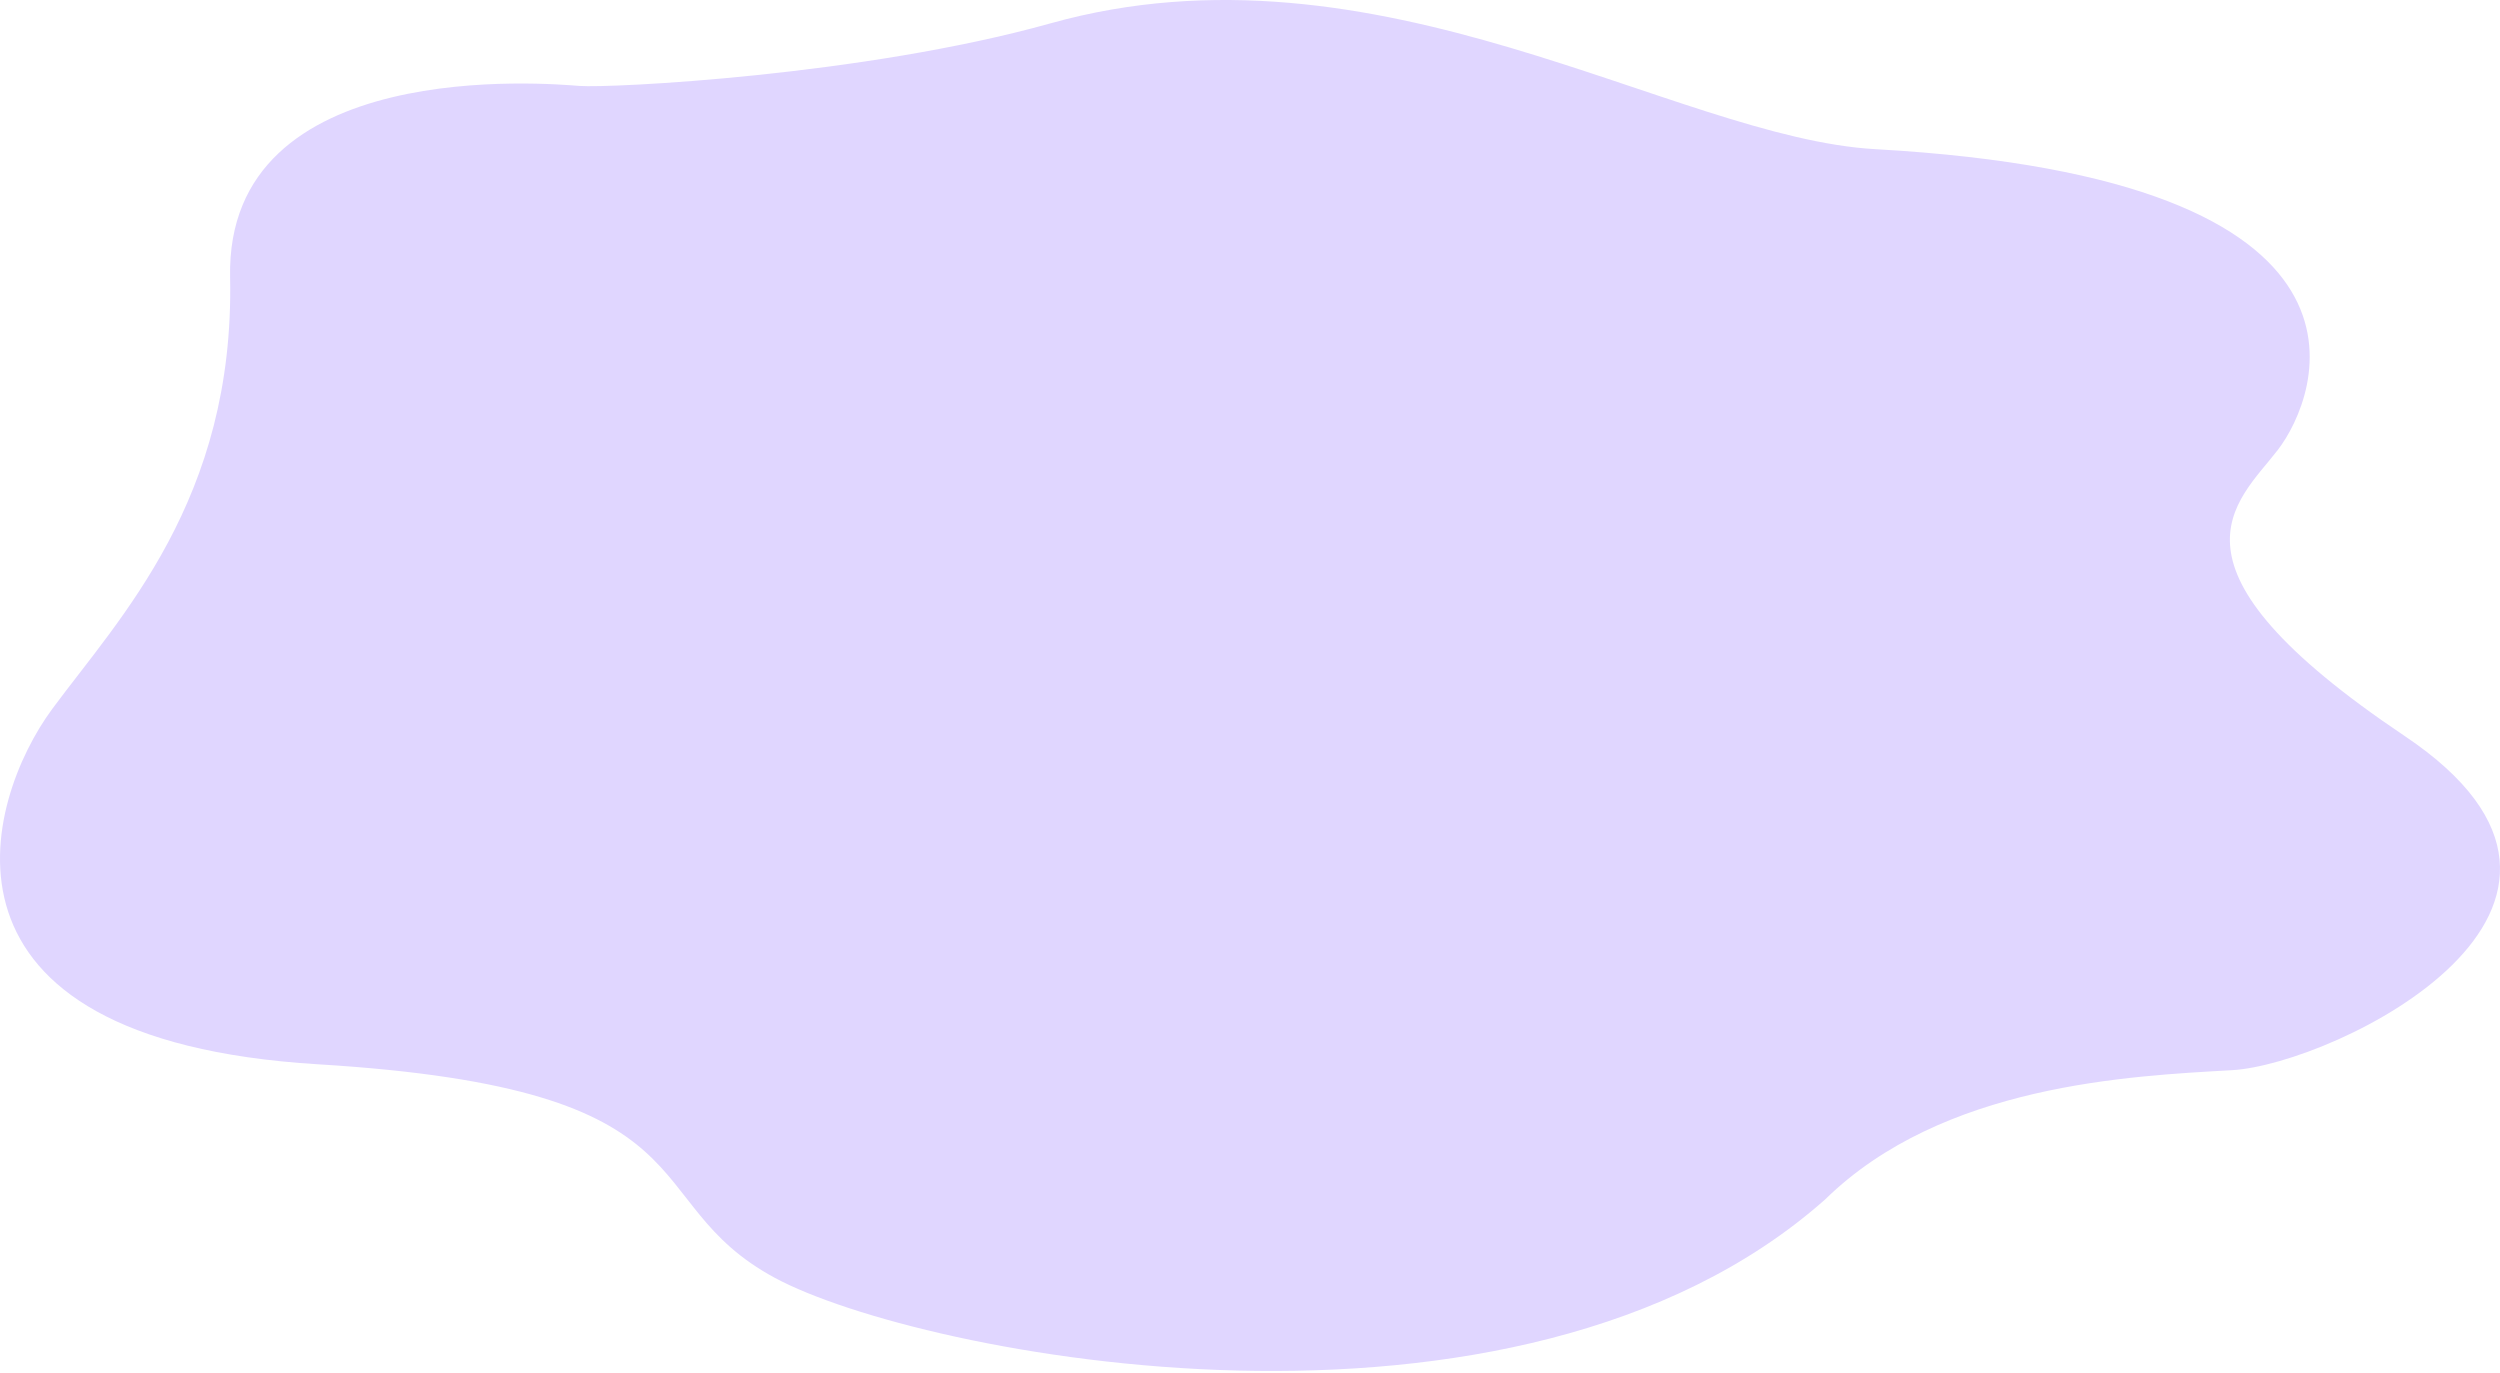 <?xml version="1.0" encoding="UTF-8"?> <svg xmlns="http://www.w3.org/2000/svg" width="1723" height="946" viewBox="0 0 1723 946" fill="none"> <g clip-path="url(#clip0_378_2)"> <path d="M723.954 16.106C949.466 -46.964 1153.85 95.014 1292.52 102.809C1658.41 123.377 1598.14 273.393 1569.87 310.091C1541.6 346.789 1481.87 389.535 1657.35 507.291C1832.82 625.046 1608.81 733.526 1538.41 737.556C1468 741.591 1338.93 747.236 1257.86 826.68C1044.51 1015.81 632.749 933.951 534.076 880.723C435.403 827.488 498.341 750.462 219.389 733.526C-59.561 716.589 -10.491 551.651 35.912 488.74C82.315 425.83 161.786 344.369 158.586 191.126C155.386 37.883 378.608 57.613 399.409 59.226C420.211 60.839 594.741 52.244 723.954 16.106Z" fill="#E0D6FF"></path> </g> <defs> <clipPath id="clip0_378_2"> <rect width="1723" height="945.189" fill="white"></rect> </clipPath> </defs> </svg> 